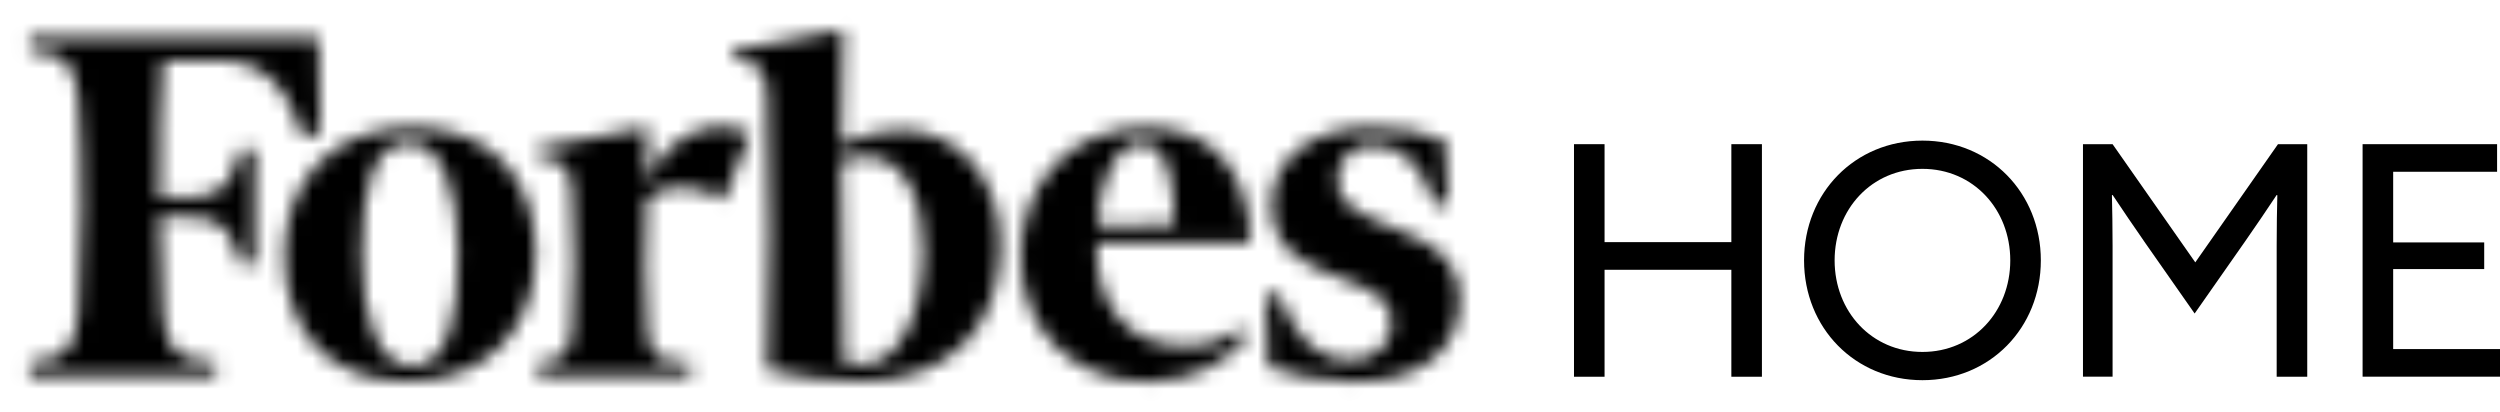 <?xml version="1.0" encoding="utf-8"?>
<svg xmlns="http://www.w3.org/2000/svg" width="164" height="27" viewBox="0 0 164 27" fill="none">
<g clip-path="url(#clip0_1545_481)">
<mask id="mask0_1545_481" style="mask-type:luminance" maskUnits="userSpaceOnUse" x="1" y="1" width="95" height="25">
<path d="M59.093 8.529C57.607 8.529 56.419 8.923 55.18 9.516C55.188 6.079 55.235 3.078 55.317 1.947L48.105 3.313V3.949L48.809 4.038C49.817 4.175 50.2 4.748 50.321 6.067C50.552 8.592 50.513 22.111 50.321 24.273C52.264 24.702 54.363 25.026 56.47 25.026C62.184 25.026 65.632 21.561 65.632 16.075C65.632 11.686 62.837 8.525 59.093 8.525V8.529ZM56.583 23.918C56.173 23.918 55.649 23.855 55.356 23.801C55.246 22.283 55.172 16.024 55.18 10.558C55.841 10.344 56.29 10.289 56.865 10.289C59.23 10.289 60.566 12.966 60.566 16.348C60.566 20.648 58.925 23.918 56.579 23.918H56.583ZM21.01 8.701L19.884 9.005C18.903 5.79 17.335 3.98 14.423 3.98H10.687C10.511 6.028 10.448 9.438 10.468 12.985L12.989 12.903C14.666 12.848 15.361 11.627 15.764 9.825H16.706V17.339H15.764C15.361 15.537 14.654 14.323 12.989 14.261L10.479 14.179C10.507 16.871 10.581 19.169 10.698 20.535C10.874 22.536 11.421 23.418 12.868 23.621L14.15 23.758V24.655H1.954V23.758L2.963 23.621C4.409 23.414 4.96 22.536 5.132 20.535C5.406 17.242 5.453 10.383 5.132 6.559C4.956 4.557 4.409 3.675 2.963 3.473L1.954 3.336V2.439H20.908L21.01 8.705V8.701ZM27.076 8.35C32.462 8.35 35.136 11.931 35.136 16.645C35.136 21.358 32.114 25.03 26.724 25.03C21.334 25.03 18.653 21.448 18.653 16.735C18.653 12.021 21.674 8.35 27.072 8.35H27.076ZM26.791 9.372C24.41 9.372 23.742 12.532 23.742 16.688C23.742 20.843 24.797 24.003 27.002 24.003C29.382 24.003 30.05 20.843 30.05 16.688C30.05 12.532 28.995 9.372 26.791 9.372ZM66.953 16.84C66.945 12.466 69.767 8.365 75.318 8.365C79.833 8.365 81.998 11.651 82.014 15.943H71.937C71.827 19.84 73.844 22.704 77.691 22.704C79.387 22.704 80.302 22.291 81.326 21.53L81.803 22.088C80.685 23.605 78.347 25.049 75.251 25.049C70.385 25.041 66.961 21.666 66.953 16.844V16.84ZM71.972 14.831L77.03 14.721C77.057 12.532 76.702 9.399 74.876 9.399C73.051 9.399 72.019 12.361 71.972 14.831ZM94.967 13.27L94.142 13.484C93.263 10.691 91.926 9.509 89.976 9.509C88.674 9.509 87.732 10.468 87.732 11.861C87.732 13.254 88.787 13.972 91.836 15.127C94.651 16.196 95.765 17.425 95.765 19.661C95.765 23.001 93.154 25.045 88.866 25.045C86.806 25.045 84.515 24.596 83.178 24.066L83.034 19.45L83.859 19.235C85.039 22.466 86.579 23.645 88.604 23.645C90.328 23.645 91.289 22.443 91.289 21.159C91.289 19.875 90.566 19.165 87.818 18.198C85.262 17.3 83.413 16.204 83.413 13.402C83.413 10.601 85.868 8.358 89.925 8.358C91.813 8.358 93.599 8.681 94.799 9.22L94.975 13.27H94.967ZM47.441 13.145C45.26 11.709 42.907 12.337 42.422 13.118C42.258 15.704 42.293 19.661 42.477 21.655C42.594 22.973 42.981 23.547 43.989 23.683L45.291 23.773V24.671H35.288V23.773L35.992 23.683C37 23.547 37.383 22.973 37.505 21.655C37.696 19.489 37.735 14.983 37.505 12.462C37.387 11.143 37 10.57 35.992 10.433L35.288 10.344V9.708L42.473 8.342L42.391 12.021C44.067 8.233 47.382 7.741 49.207 8.798L47.448 13.145H47.441Z" fill="white"/>
</mask>
<g mask="url(#mask0_1545_481)">
<path d="M97.719 0H0V27H97.719V0Z" fill="black"/>
</g>
<path d="M103.254 9.458H105.259V15.884H113.577V9.458H115.582V24.714H113.577V17.698H105.259V24.714H103.254V9.458Z" fill="black"/>
<path d="M126.112 9.224C130.545 9.224 133.879 12.657 133.879 17.082C133.879 21.506 130.545 24.94 126.112 24.94C121.68 24.94 118.346 21.506 118.346 17.082C118.346 12.657 121.68 9.224 126.112 9.224ZM126.112 23.087C129.446 23.087 131.874 20.433 131.874 17.082C131.874 13.73 129.446 11.077 126.112 11.077C122.778 11.077 120.351 13.73 120.351 17.082C120.351 20.433 122.778 23.087 126.112 23.087Z" fill="black"/>
<path d="M140.633 15.798C139.938 14.807 139.261 13.797 138.585 12.786L138.542 12.806C138.562 13.711 138.585 14.87 138.585 16.114V24.71H136.643V9.458H138.585L144.011 17.211L149.436 9.458H151.355V24.714H149.35V16.118C149.35 14.873 149.37 13.715 149.393 12.809L149.35 12.79C148.674 13.8 147.998 14.811 147.302 15.802L143.968 20.566L140.633 15.802V15.798Z" fill="black"/>
<path d="M154.986 9.458H163.809V11.268H156.992V15.903H162.964V17.651H156.992V22.899H164V24.71H154.986V9.458Z" fill="black"/>
</g>
<defs>
<clipPath id="clip0_1545_481">
<rect width="164" height="27" fill="white"/>
</clipPath>
</defs>
</svg>